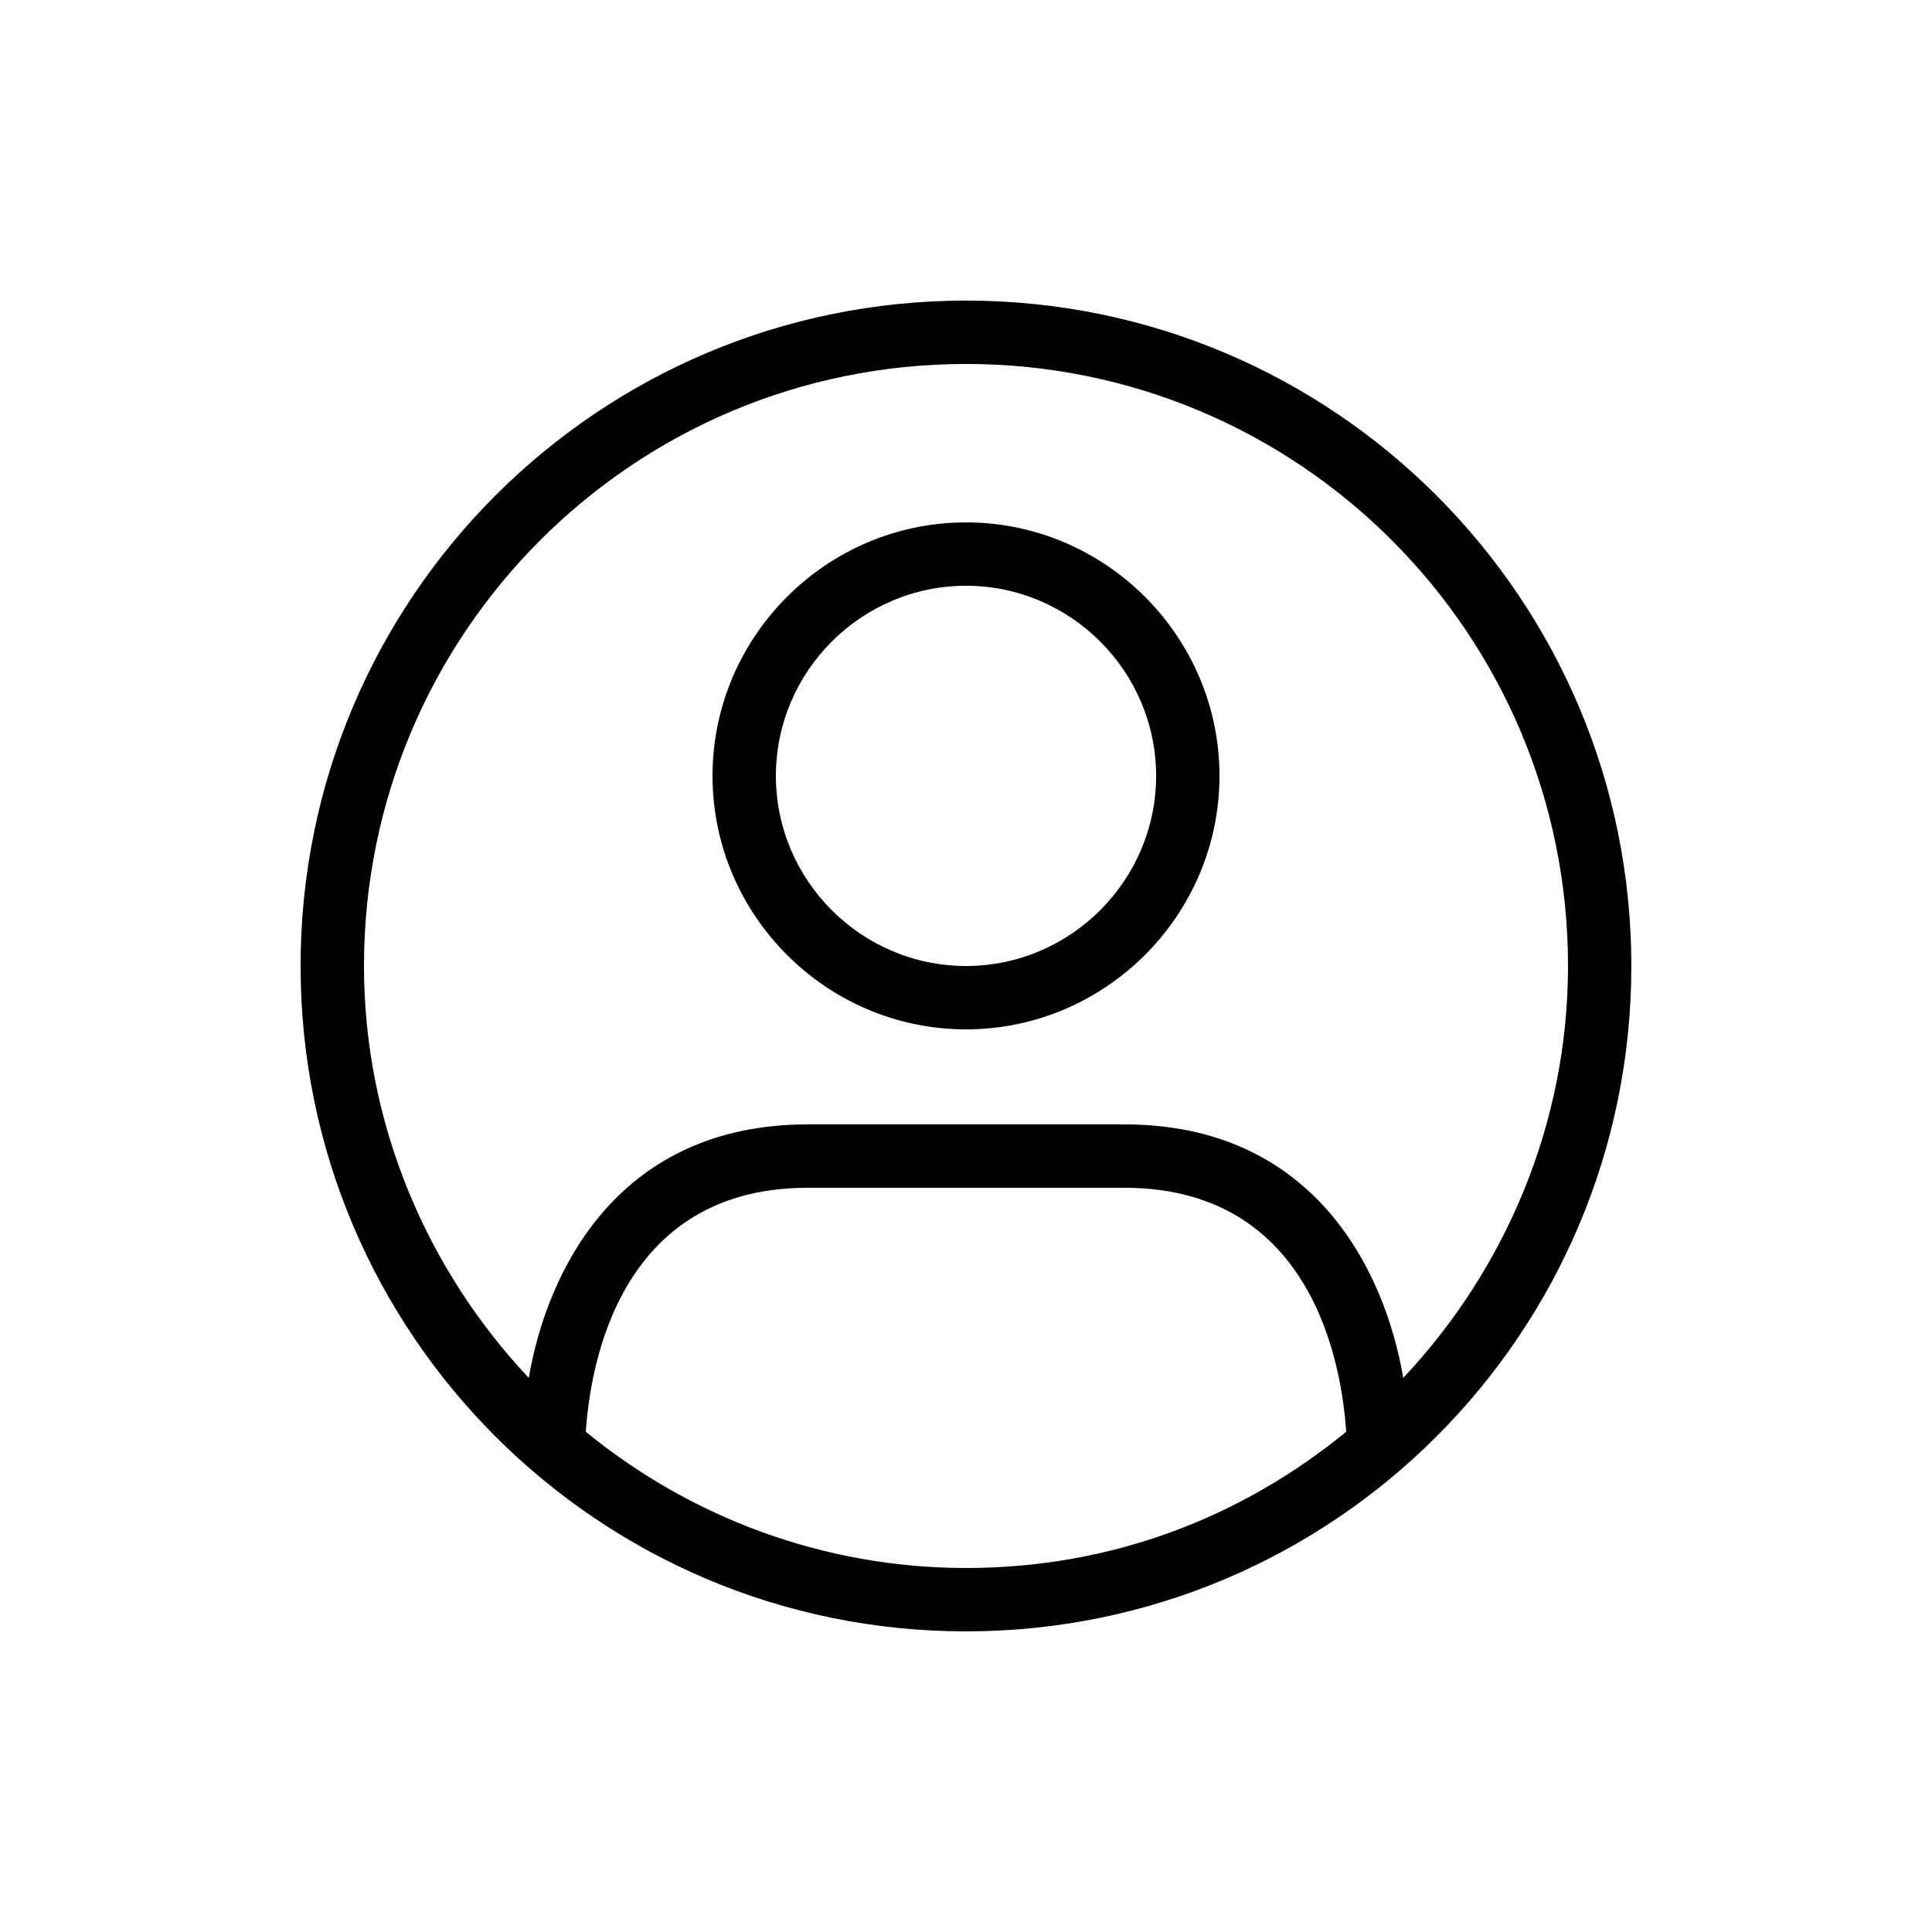 <?xml version="1.0" encoding="UTF-8"?>
<!-- The Best Svg Icon site in the world: iconSvg.co, Visit us! https://iconsvg.co -->
<svg fill="#000000" width="800px" height="800px" version="1.1" viewBox="144 144 512 512" xmlns="http://www.w3.org/2000/svg">
 <path d="m400 282.44c-36.945 0-67.176 30.23-67.176 67.176 0 36.945 30.23 67.176 67.176 67.176s67.176-30.23 67.176-67.176c-0.004-36.945-30.23-67.176-67.176-67.176zm0 117.56c-27.711 0-50.383-22.672-50.383-50.383 0-27.711 22.672-50.383 50.383-50.383s50.383 22.672 50.383 50.383c-0.004 27.711-22.676 50.383-50.383 50.383zm0-176.34c-97.406 0-176.34 78.93-176.34 176.34 0 97.402 78.93 176.33 176.33 176.33s176.33-78.93 176.33-176.33c0.004-97.406-78.926-176.34-176.33-176.34zm-100.76 299.77c0.84-11.754 5.879-64.656 58.777-64.656h83.969c52.898 0 57.938 52.898 58.777 64.656-27.711 22.672-62.137 36.105-100.76 36.105-37.789 0-73.055-13.438-100.76-36.105zm216.64-14.277c-5.039-29.391-24.352-67.176-73.891-67.176h-83.969c-49.543 0-68.855 37.785-73.891 67.176-26.871-28.547-43.668-67.172-43.668-109.16 0-88.168 71.371-159.54 159.54-159.54 88.168 0 159.54 71.371 159.54 159.54 0.004 41.984-16.789 80.609-43.66 109.16z"/>
</svg>